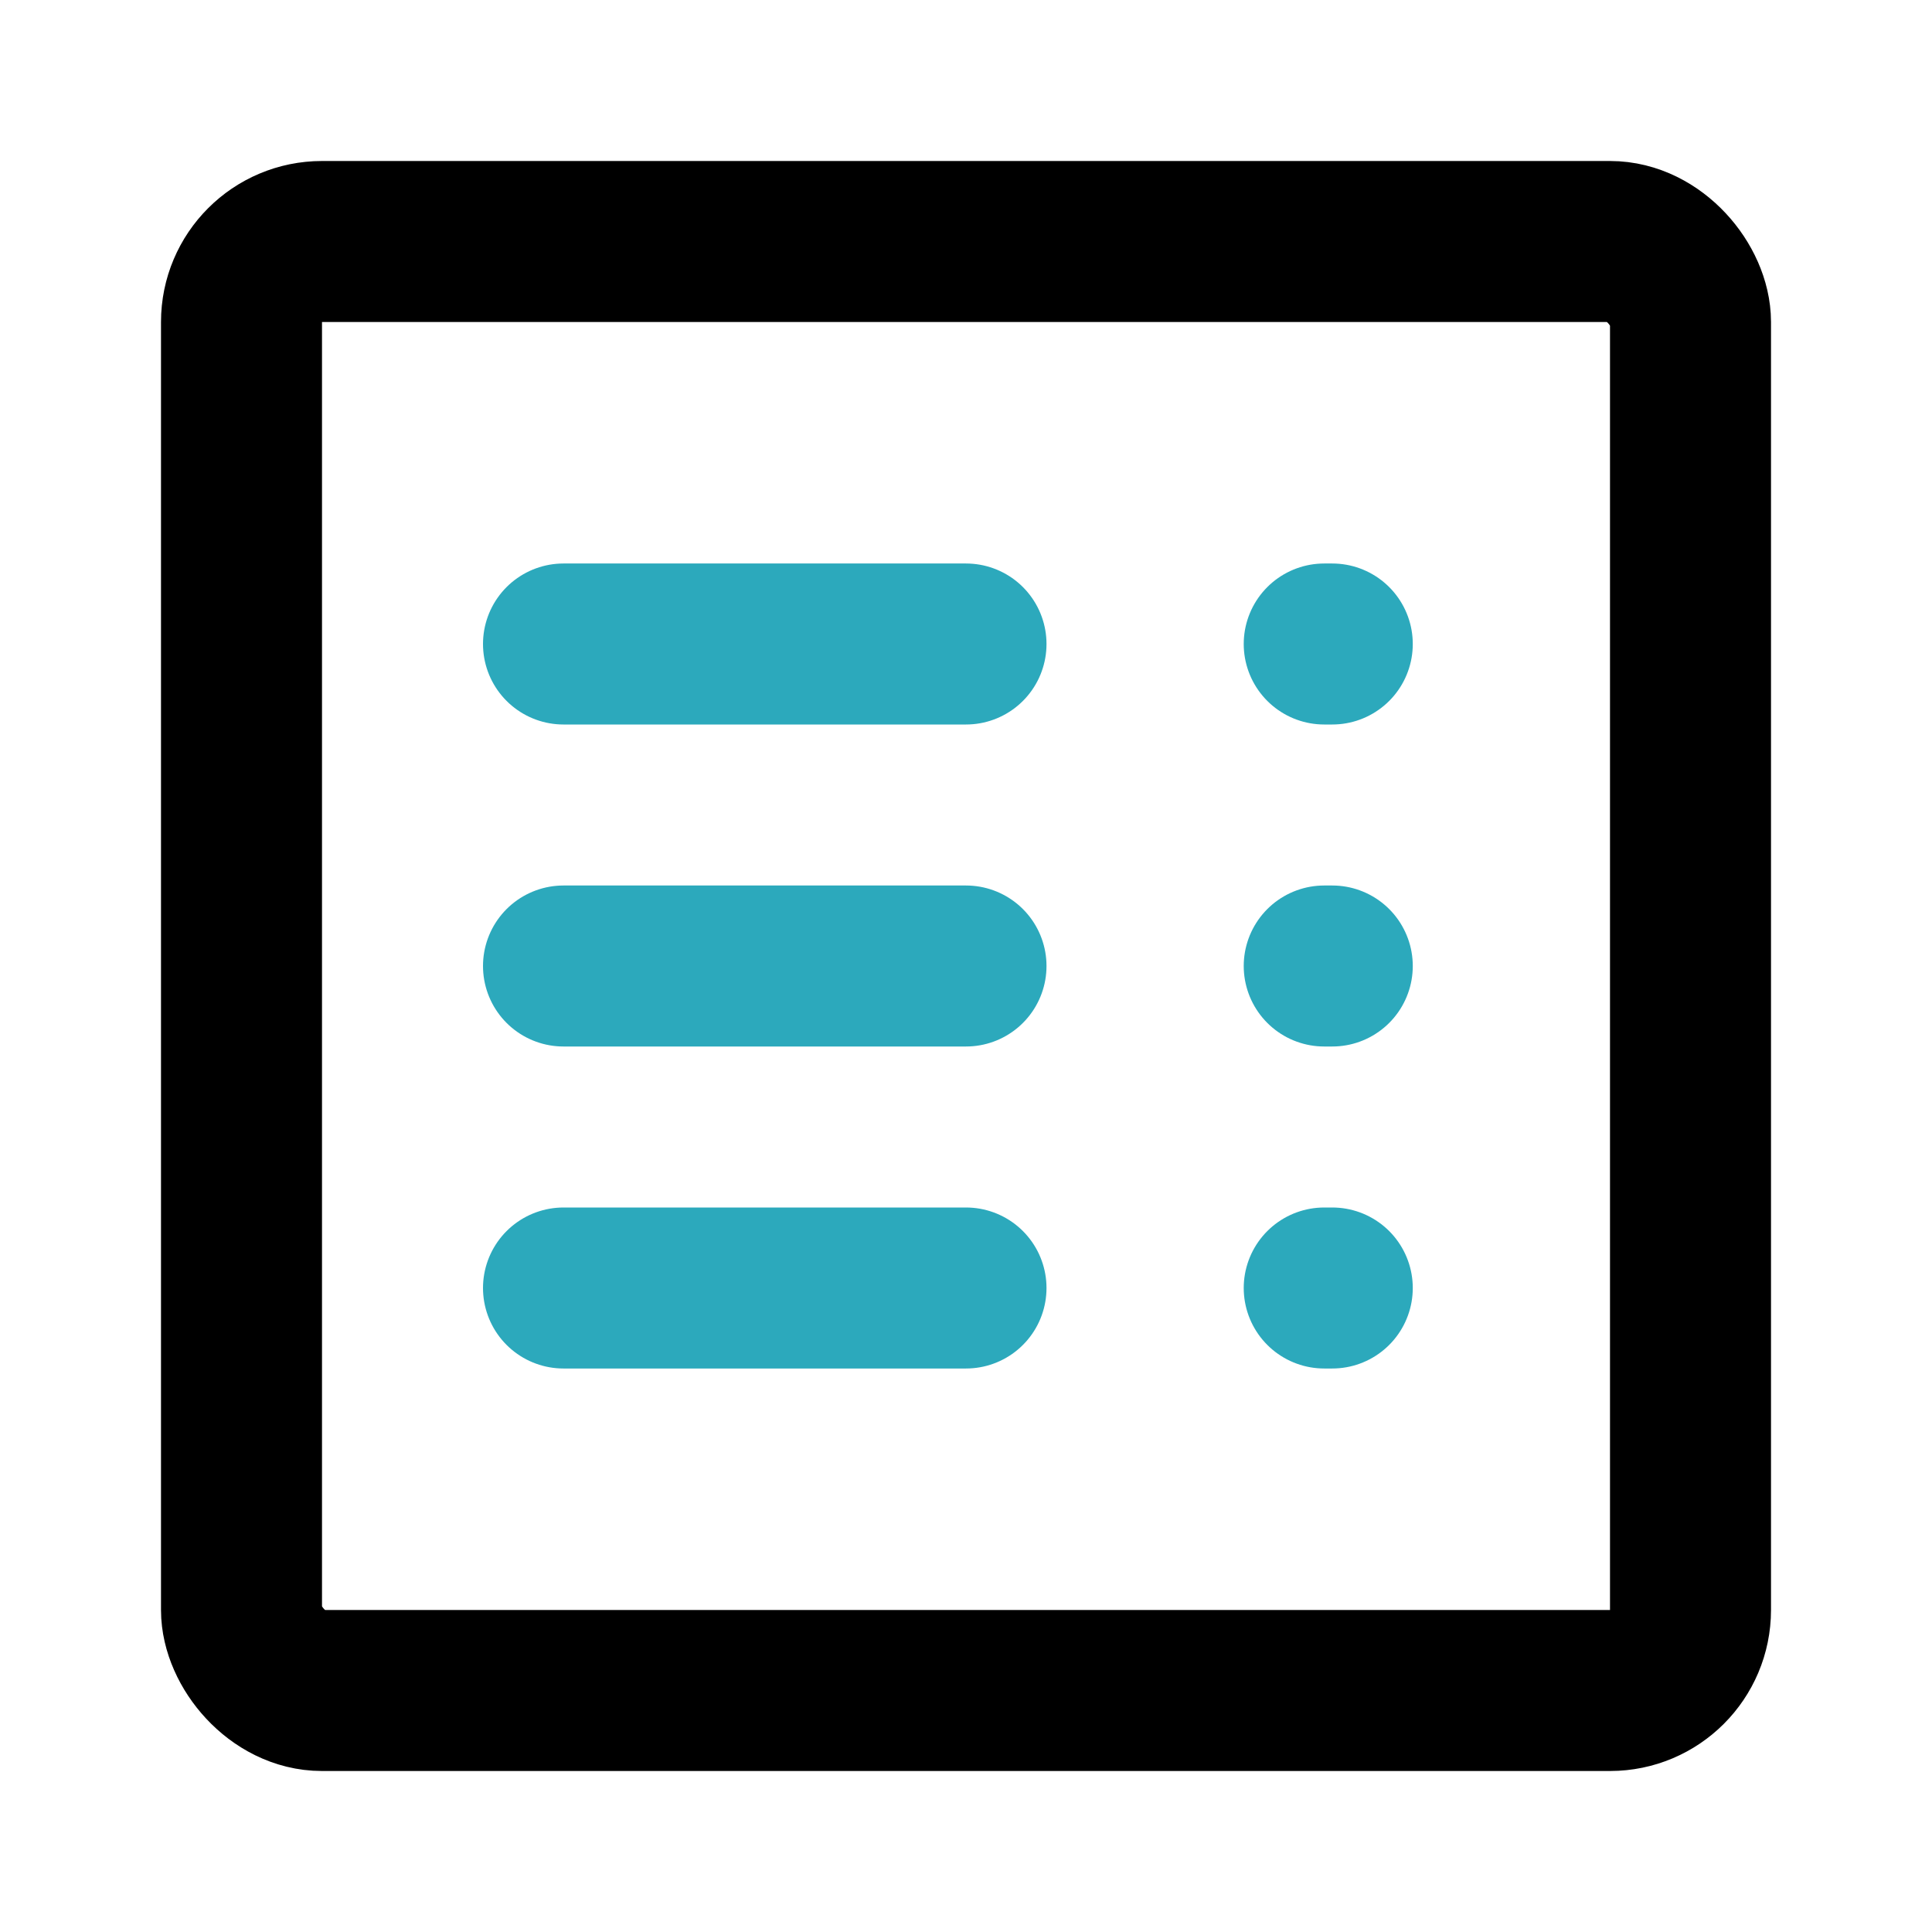 <?xml version="1.0" encoding="utf-8"?>
<svg fill="#000000" width="800px" height="800px" viewBox="0 0 24 24" id="list-square-2" data-name="Line Color" xmlns="http://www.w3.org/2000/svg" class="icon line-color"><line id="secondary-upstroke" x1="16.55" y1="8" x2="16.45" y2="8" style="fill: none; stroke: rgb(44, 169, 188); stroke-linecap: round; stroke-linejoin: round; stroke-width: 2;"></line><line id="secondary-upstroke-2" data-name="secondary-upstroke" x1="16.55" y1="12" x2="16.45" y2="12" style="fill: none; stroke: rgb(44, 169, 188); stroke-linecap: round; stroke-linejoin: round; stroke-width: 2;"></line><line id="secondary-upstroke-3" data-name="secondary-upstroke" x1="16.55" y1="16" x2="16.45" y2="16" style="fill: none; stroke: rgb(44, 169, 188); stroke-linecap: round; stroke-linejoin: round; stroke-width: 2;"></line><path id="secondary" d="M12,8H7m0,4h5M7,16h5" style="fill: none; stroke: rgb(44, 169, 188); stroke-linecap: round; stroke-linejoin: round; stroke-width: 2;"></path><rect id="primary" x="3" y="3" width="18" height="18" rx="1" style="fill: none; stroke: rgb(0, 0, 0); stroke-linecap: round; stroke-linejoin: round; stroke-width: 2;"></rect></svg>